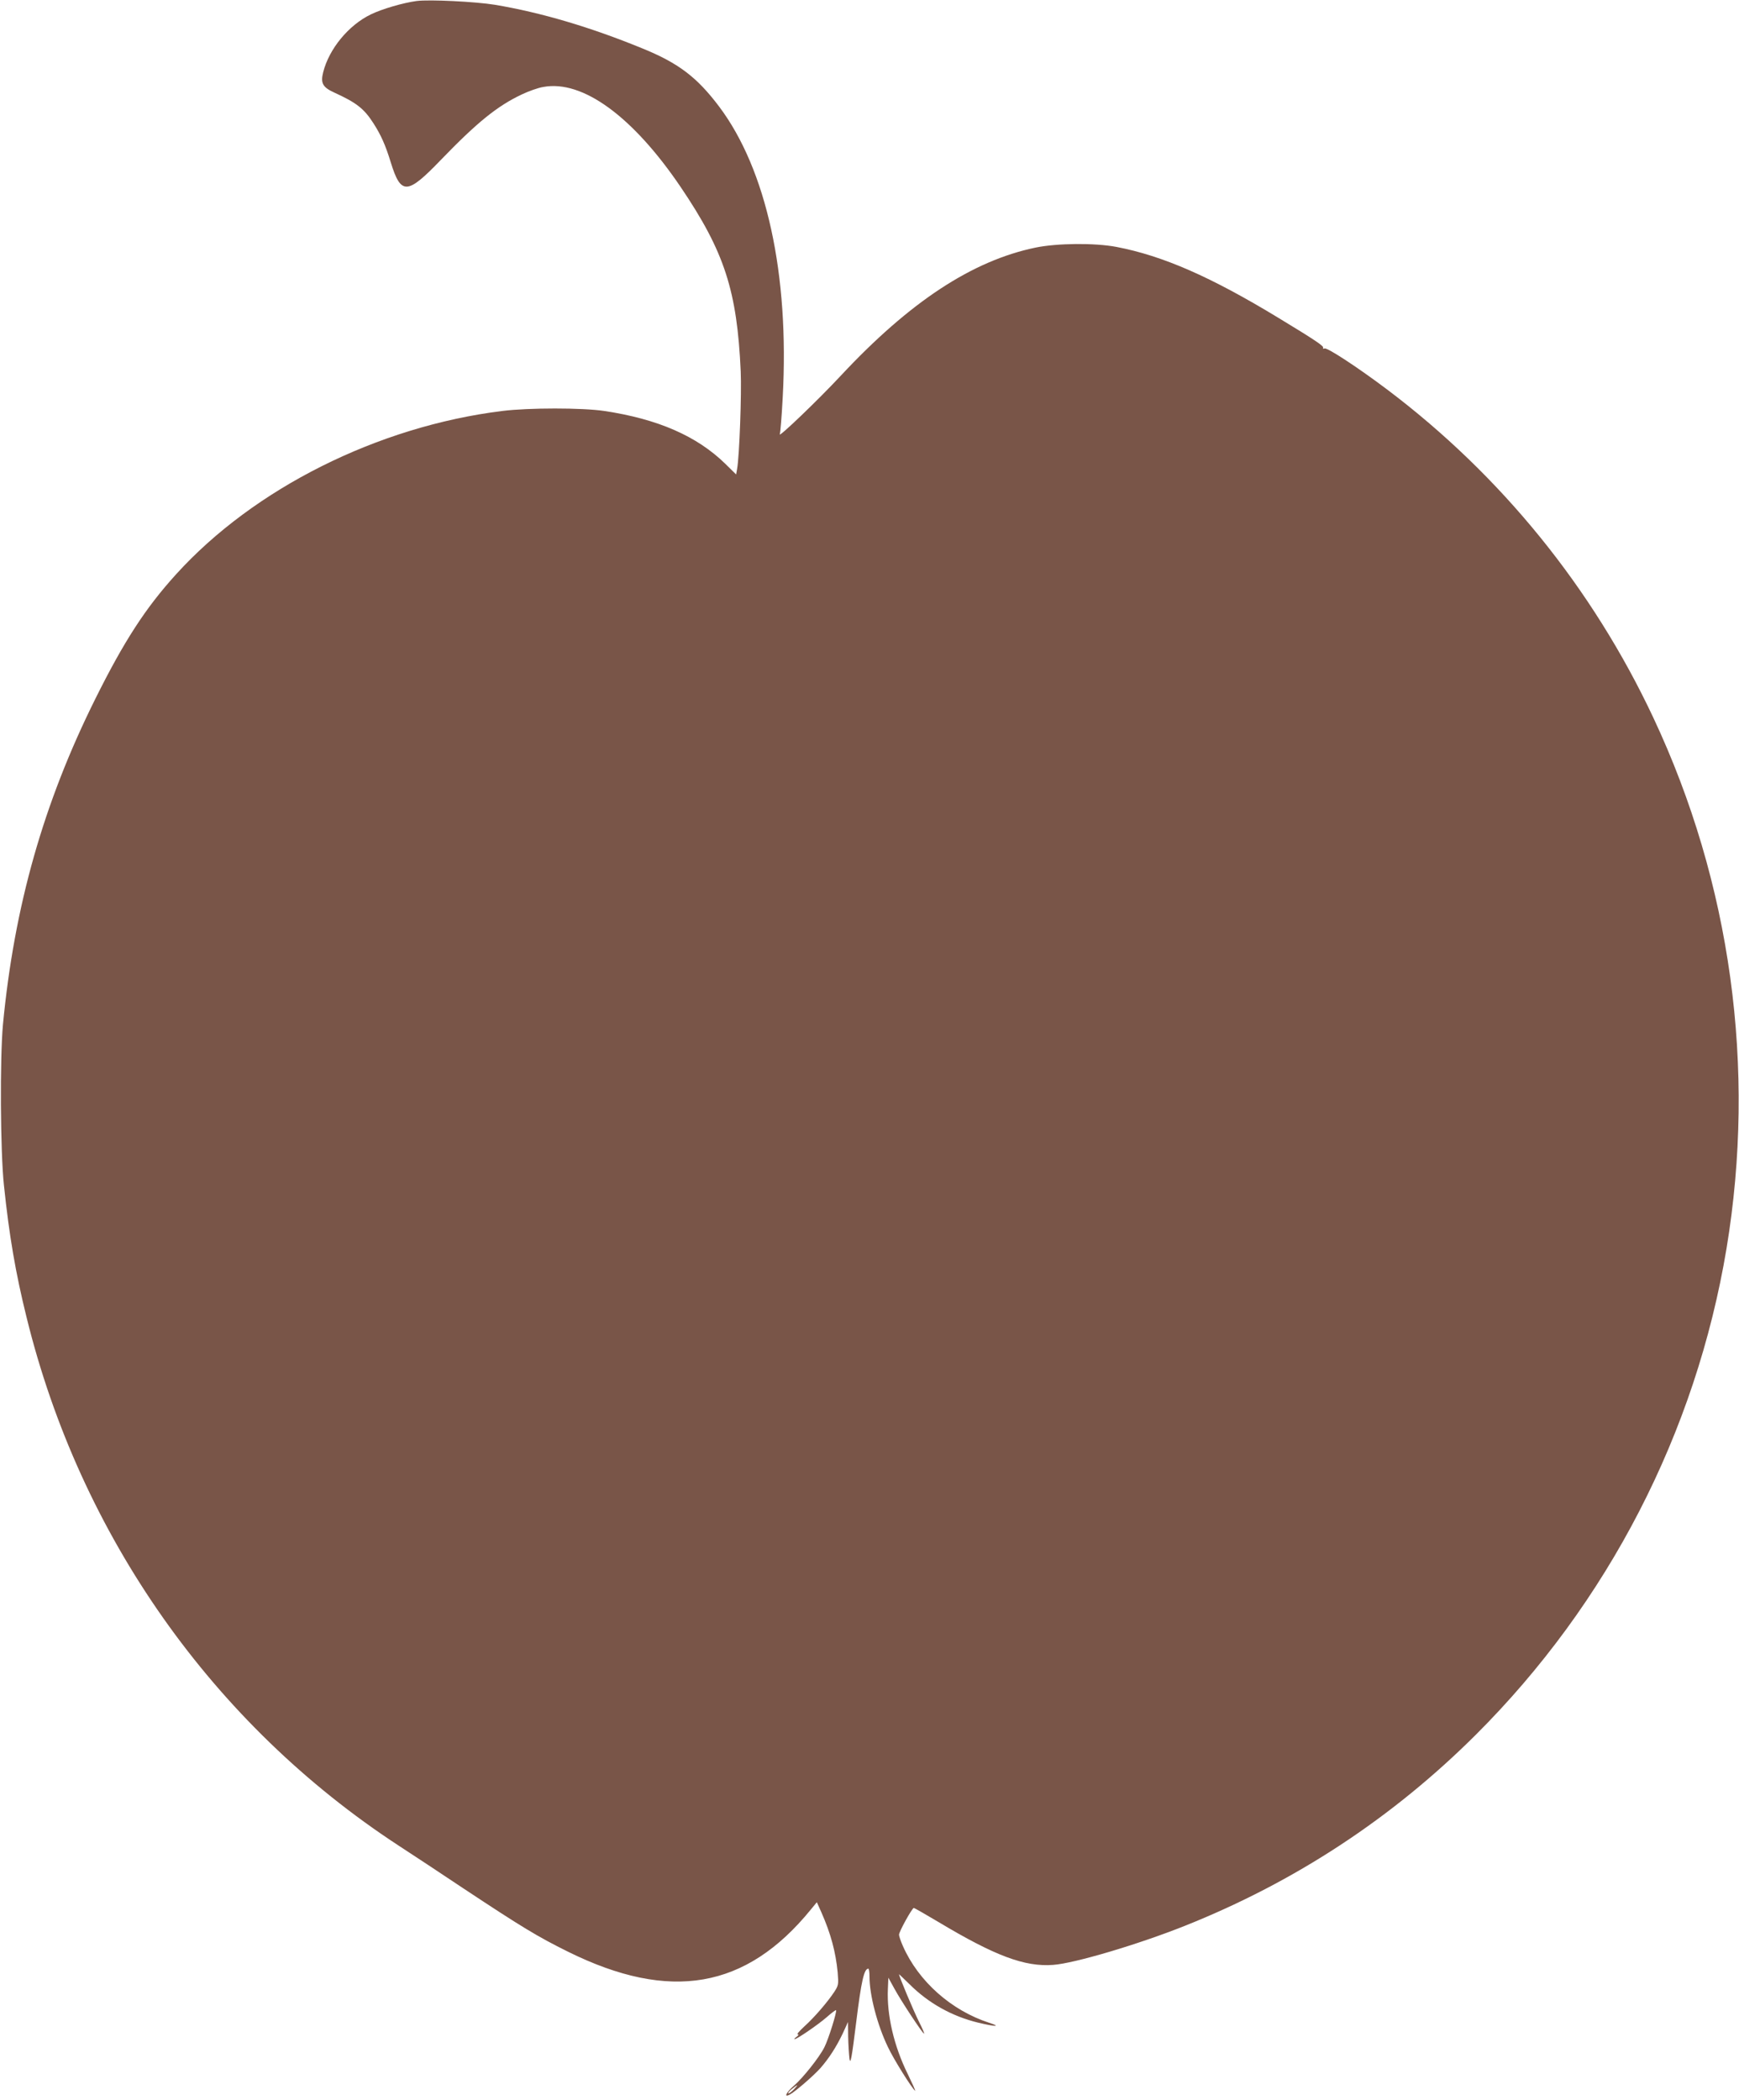 <?xml version="1.0" standalone="no"?>
<!DOCTYPE svg PUBLIC "-//W3C//DTD SVG 20010904//EN"
 "http://www.w3.org/TR/2001/REC-SVG-20010904/DTD/svg10.dtd">
<svg version="1.0" xmlns="http://www.w3.org/2000/svg"
 width="1060pt" height="1280pt" viewBox="0 0 1060 1280"
 preserveAspectRatio="xMidYMid meet">
<g transform="translate(0,1280) scale(0.1,-0.1)"
fill="#795548" stroke="none">
<path d="M2540 12794 c-82 -11 -210 -48 -280 -82 -136 -66 -254 -210 -290
-352 -17 -67 -3 -92 67 -124 136 -62 182 -98 239 -187 45 -70 73 -131 106
-239 62 -200 100 -198 304 14 222 230 345 330 496 401 40 19 98 40 130 45 239
44 545 -179 837 -610 267 -395 344 -632 366 -1125 6 -131 -8 -518 -22 -593
l-6 -34 -66 65 c-173 169 -411 273 -738 322 -135 20 -459 20 -621 0 -759 -94
-1514 -472 -1989 -996 -186 -205 -317 -407 -492 -759 -316 -635 -494 -1263
-563 -1985 -19 -206 -16 -775 6 -980 32 -307 71 -535 138 -805 327 -1331 1136
-2480 2268 -3220 80 -52 259 -170 398 -263 352 -233 449 -292 635 -384 621
-307 1085 -227 1479 257 l37 45 27 -60 c58 -131 88 -243 100 -368 6 -73 5 -79
-21 -119 -41 -62 -122 -156 -182 -210 -29 -27 -48 -48 -41 -48 8 -1 5 -7 -6
-15 -11 -8 -17 -15 -13 -15 15 0 147 91 197 135 28 25 54 44 56 42 7 -7 -46
-177 -71 -226 -31 -62 -130 -186 -185 -234 -48 -41 -64 -75 -27 -55 33 17 147
116 188 162 54 62 97 130 135 209 l33 72 1 -90 c1 -49 5 -110 8 -135 6 -37 14
5 41 224 31 251 48 326 74 326 4 0 7 -22 7 -49 0 -111 47 -293 112 -428 35
-75 148 -255 166 -267 4 -2 -17 44 -45 102 -84 170 -128 359 -121 517 l3 70
38 -69 c43 -78 166 -264 179 -272 5 -3 -9 31 -32 76 -32 64 -120 273 -120 286
0 1 28 -26 63 -60 116 -116 259 -196 419 -235 104 -25 145 -26 68 -1 -231 75
-431 252 -526 467 -13 29 -24 61 -24 70 0 19 80 163 90 163 4 0 72 -39 151
-86 344 -206 525 -274 698 -261 129 9 517 124 803 238 672 268 1263 656 1773
1164 807 805 1342 1842 1529 2965 182 1099 27 2228 -446 3235 -372 792 -928
1477 -1623 2001 -178 134 -364 256 -381 250 -8 -3 -12 -1 -9 4 6 10 -49 47
-270 181 -416 253 -708 380 -990 434 -132 25 -360 23 -492 -4 -387 -80 -768
-331 -1188 -781 -137 -147 -381 -381 -372 -357 4 10 12 111 18 225 41 750 -99
1389 -388 1773 -135 179 -248 265 -470 355 -315 129 -616 218 -897 265 -117
19 -397 33 -476 23z m2300 -12729 c-13 -14 -28 -25 -34 -25 -6 0 3 11 19 25
39 31 45 32 15 0z"/>
</g>
</svg>
